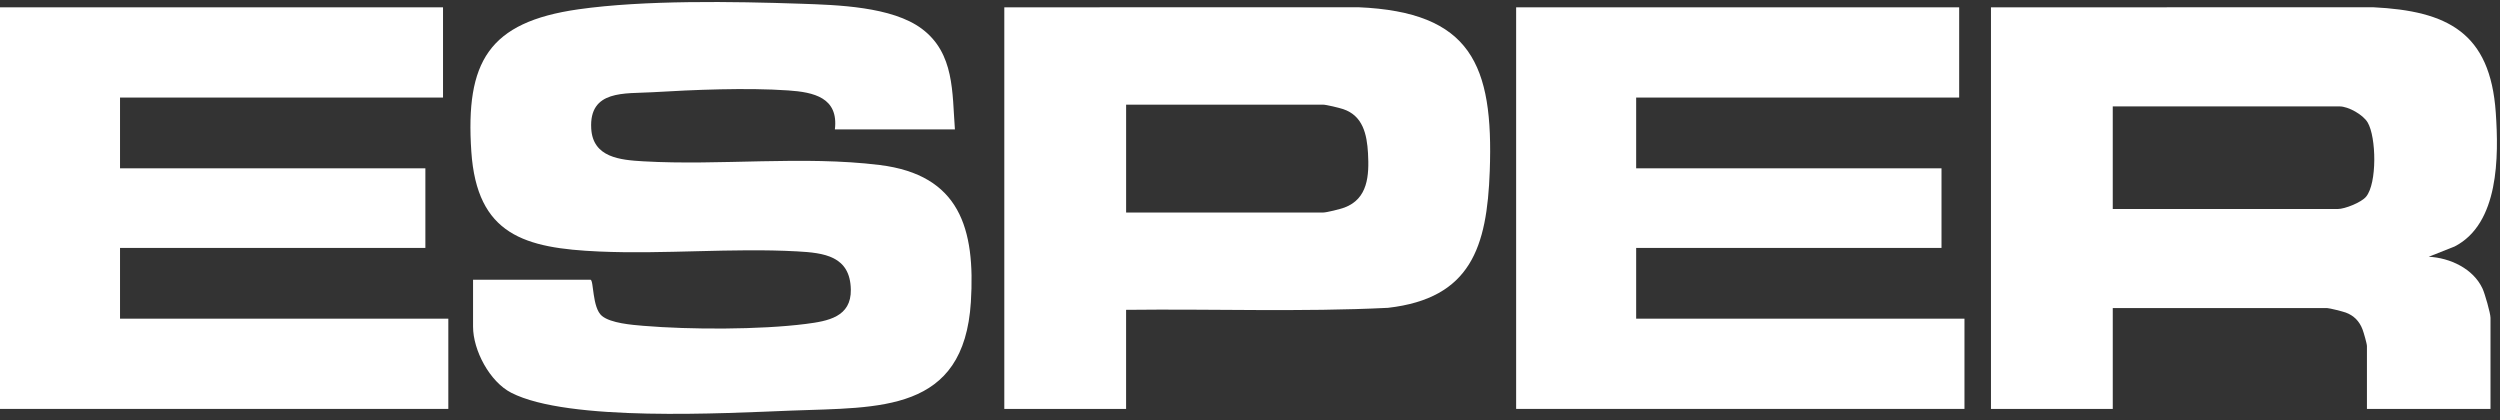 <svg width="226" height="38" viewBox="0 0 226 38" fill="none" xmlns="http://www.w3.org/2000/svg">
<rect x="0" y="0" width="226" height="38" fill="#333333" stroke="none"/>
<path d="M179.984 0.663L214.536 0.656C221.248 0.985 225.12 2.934 225.618 10.18C225.891 14.143 225.92 20.213 221.9 22.282L219.557 23.211C221.464 23.304 223.581 24.275 224.422 26.092C224.627 26.532 225.141 28.315 225.141 28.73V36.966H213.971V31.288C213.971 31.064 213.677 30.053 213.569 29.771C213.288 29.039 212.789 28.522 212.052 28.254C211.787 28.158 210.58 27.851 210.38 27.851H190.994V36.966H179.984V0.663ZM190.993 18.894H211.337C211.967 18.894 213.457 18.308 213.894 17.781C214.897 16.571 214.822 12.395 214.036 11.07C213.618 10.364 212.293 9.619 211.496 9.619H190.993V18.894Z" fill="white"/>
<path d="M86.324 11.698H75.473C75.817 8.819 73.567 8.332 71.252 8.174C67.481 7.916 62.739 8.113 58.958 8.339C56.501 8.485 53.245 8.095 53.447 11.623C53.595 14.239 56.06 14.463 58.155 14.583C65.129 14.984 72.574 14.061 79.522 14.916C86.764 15.809 88.179 20.656 87.767 27.296C87.143 37.335 79.497 36.812 71.558 37.117C65.482 37.353 51.36 38.146 46.214 35.504C44.276 34.51 42.764 31.68 42.764 29.527V25.289H53.375C53.691 25.289 53.515 27.818 54.417 28.561C55.214 29.217 57.116 29.367 58.155 29.454C62.348 29.805 68.701 29.813 72.839 29.284C74.843 29.029 76.96 28.659 76.915 26.176C76.861 23.141 74.498 22.857 72.05 22.724C66.195 22.404 60.045 22.996 54.167 22.737C47.437 22.439 43.112 21.255 42.607 13.692C42.066 5.59 44.158 2.003 52.281 0.843C58.236 -0.004 66.288 0.13 72.369 0.336C75.674 0.448 80.648 0.584 83.344 2.609C86.295 4.824 86.071 8.361 86.324 11.696V11.698Z" fill="white"/>
<path d="M40.049 0.662V8.819H10.85V15.216H38.454V22.412H10.85V28.808H40.528V36.965H0V0.662H40.049Z" fill="white"/>
<path d="M177.109 0.662V8.819H147.909V15.216H175.512V22.412H147.909V28.808H177.588V36.965H137.059V0.662H177.109Z" fill="white"/>
<path d="M101.799 28.009V36.965H90.789V0.662L122.788 0.654C132.977 1.085 135.024 5.832 134.674 15.463C134.425 22.325 132.976 26.971 125.472 27.828C117.599 28.215 109.685 27.913 101.798 28.009H101.799ZM101.799 19.214H119.59C119.924 19.214 121.158 18.904 121.535 18.764C123.664 17.971 123.781 15.86 123.668 13.849C123.57 12.142 123.205 10.461 121.421 9.864C121.076 9.748 119.882 9.459 119.592 9.459H101.801V19.214H101.799Z" fill="white"/>
</svg>
